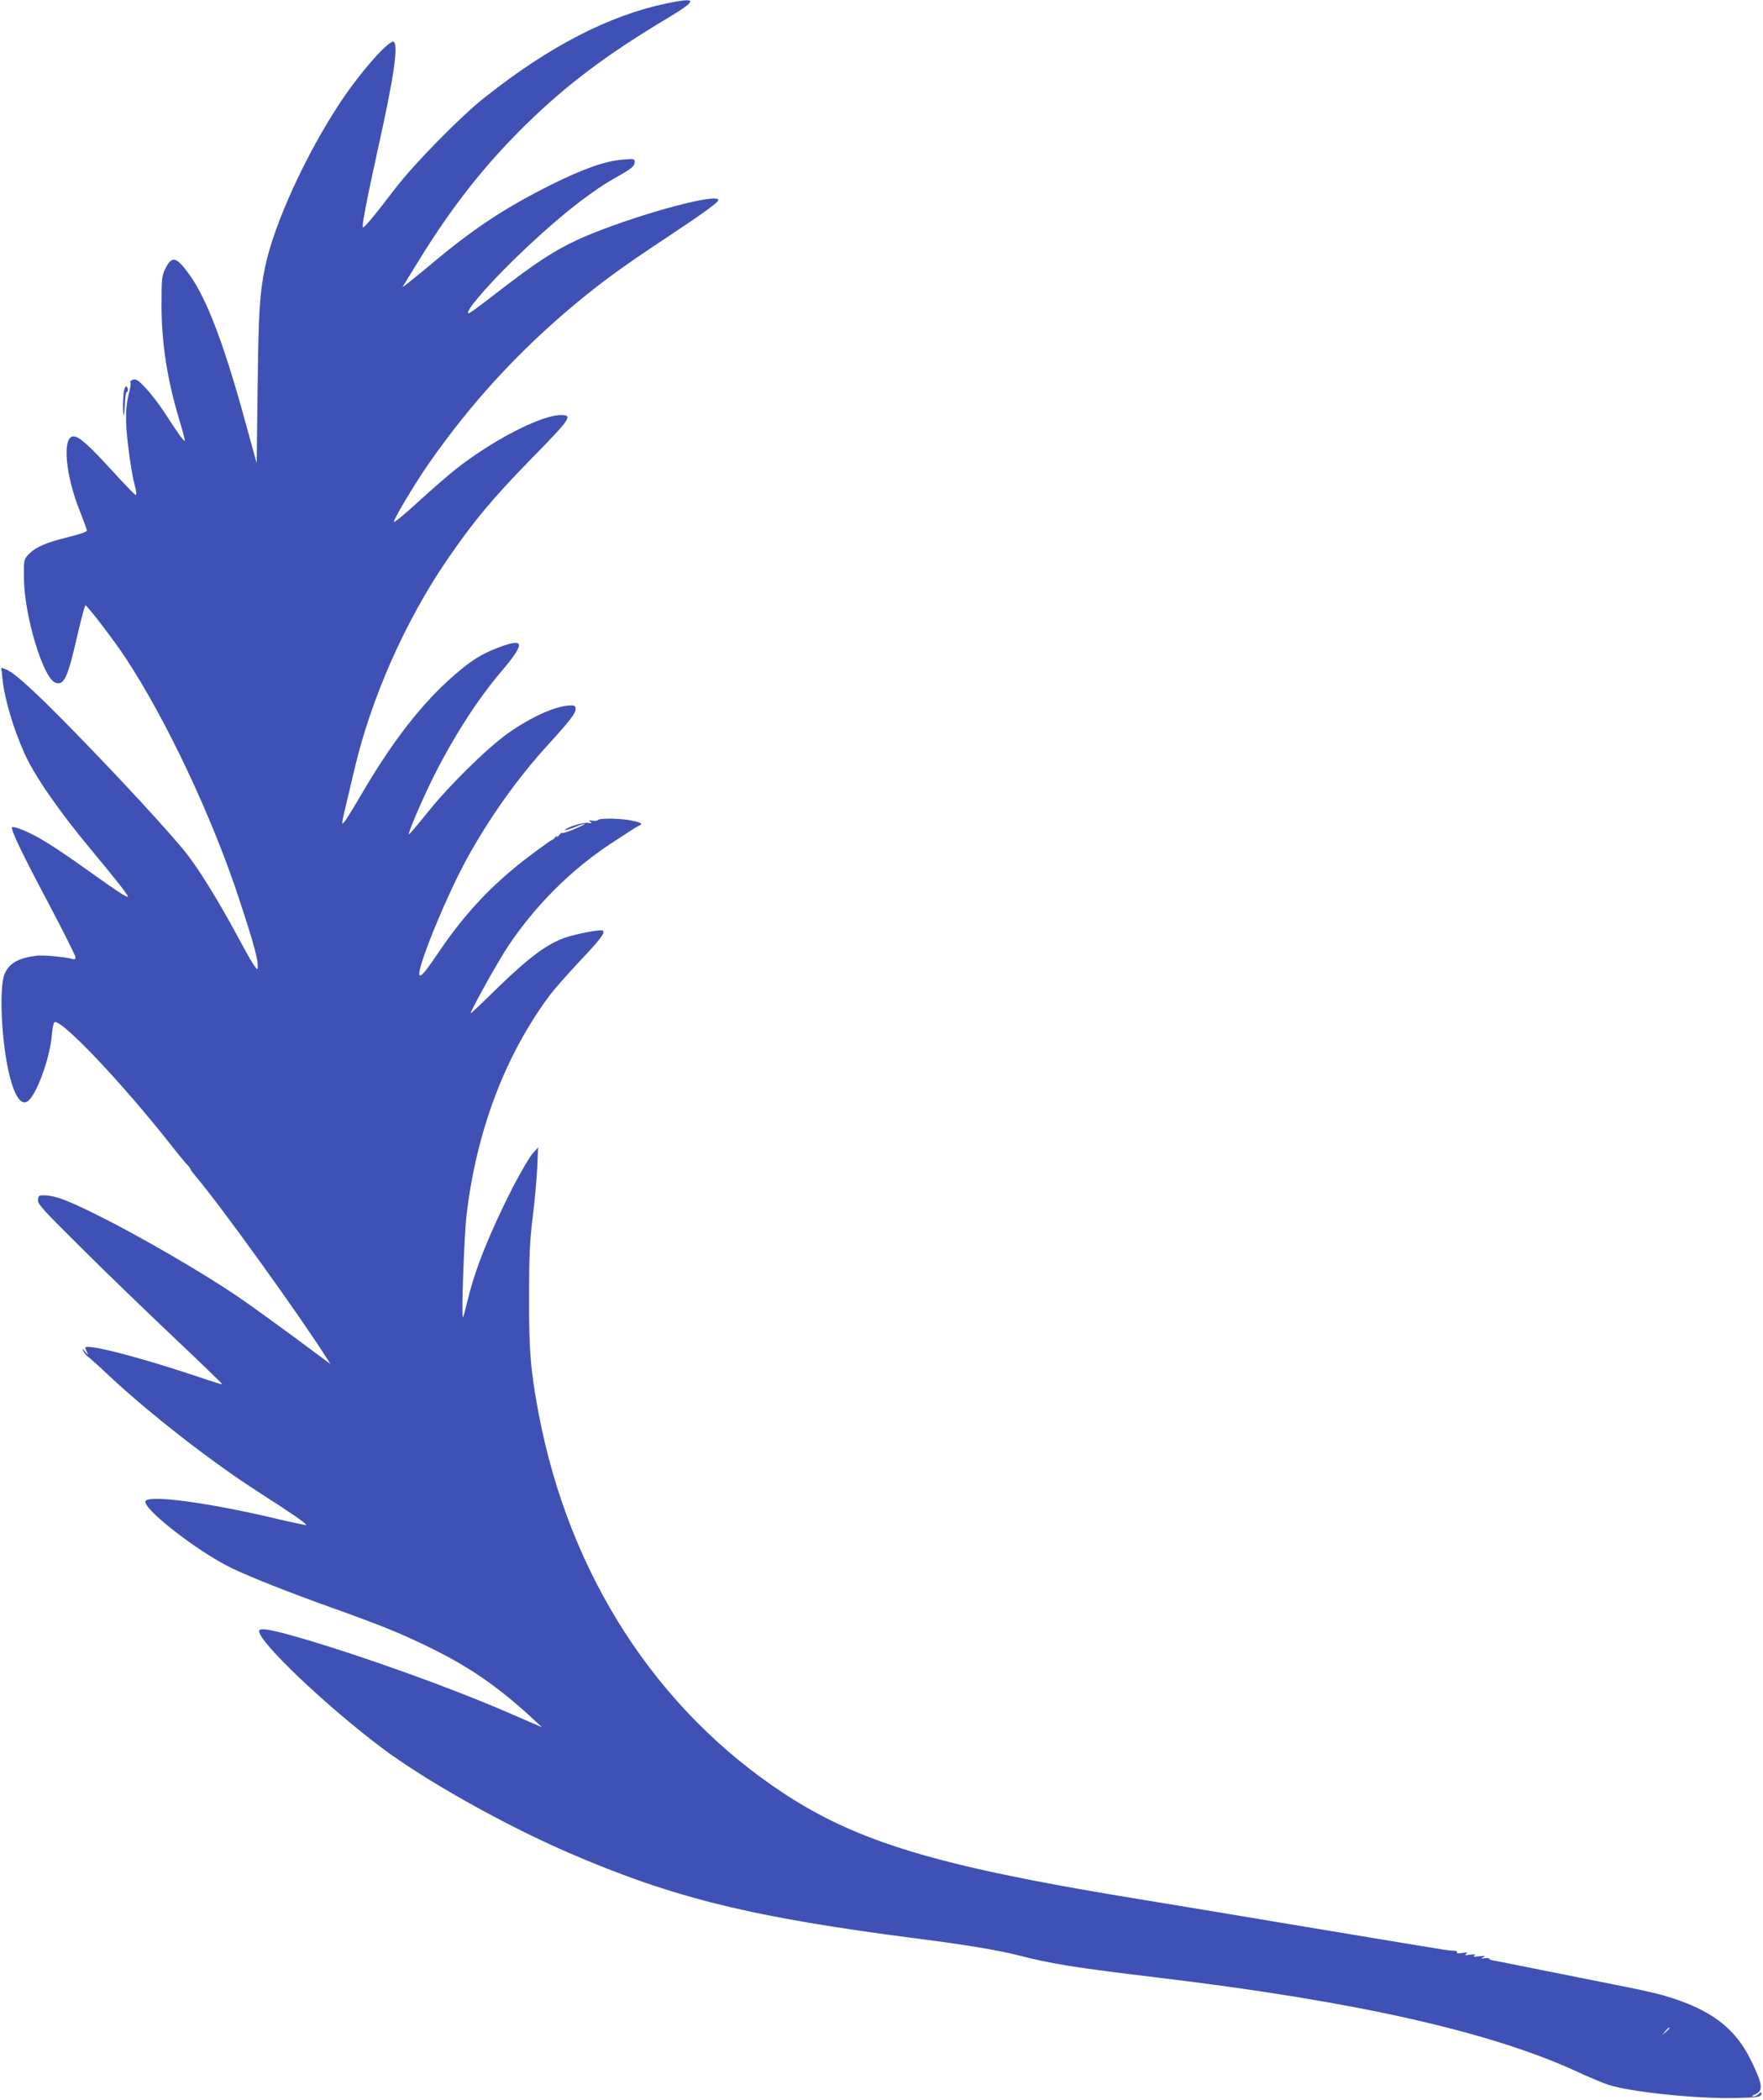 <?xml version="1.0" standalone="no"?>
<!DOCTYPE svg PUBLIC "-//W3C//DTD SVG 20010904//EN"
 "http://www.w3.org/TR/2001/REC-SVG-20010904/DTD/svg10.dtd">
<svg version="1.0" xmlns="http://www.w3.org/2000/svg"
 width="1075pt" height="1280pt" viewBox="0 0 1075 1280"
 preserveAspectRatio="xMidYMid meet">
<g transform="translate(0,1280) scale(0.1,-0.1)"
fill="#3f51b5" stroke="none">
<path d="M4064 12779 c-350 -73 -715 -261 -1107 -572 -145 -113 -434 -408
-547 -556 -129 -169 -191 -243 -197 -237 -8 7 21 157 92 481 97 435 125 631
96 650 -26 16 -199 -179 -320 -360 -213 -319 -412 -753 -465 -1015 -33 -166
-39 -257 -45 -719 l-6 -474 -74 269 c-126 458 -230 731 -334 877 -82 114 -108
121 -149 39 -21 -44 -23 -59 -23 -222 0 -235 35 -457 111 -708 19 -63 33 -116
31 -119 -6 -5 -45 50 -121 168 -33 51 -85 119 -116 152 -46 49 -60 58 -78 53
-12 -4 -20 -12 -17 -16 3 -5 1 -28 -5 -51 -26 -97 -28 -180 -8 -342 10 -87 27
-189 38 -228 12 -46 14 -69 7 -66 -7 2 -73 71 -147 152 -138 151 -198 205
-231 205 -72 0 -51 -239 42 -466 21 -54 39 -103 39 -109 0 -7 -49 -23 -113
-39 -133 -32 -201 -61 -242 -105 -30 -32 -30 -33 -29 -144 1 -225 116 -609
191 -638 53 -20 75 26 134 284 24 103 46 187 50 187 11 0 177 -217 246 -322
247 -375 529 -973 691 -1468 93 -282 119 -377 113 -424 -2 -18 -40 43 -113
179 -135 251 -257 447 -343 550 -110 131 -319 359 -546 595 -319 332 -474 477
-533 500 l-28 10 7 -67 c12 -121 66 -304 134 -455 63 -140 210 -352 411 -593
135 -162 220 -270 220 -280 0 -11 -65 31 -210 135 -172 123 -268 187 -350 232
-69 37 -138 63 -146 55 -11 -11 60 -159 221 -462 91 -172 165 -320 165 -329 0
-12 -6 -16 -17 -12 -46 13 -183 26 -223 20 -107 -14 -162 -45 -191 -108 -37
-81 -20 -433 31 -630 31 -120 69 -174 107 -150 54 34 137 261 149 404 5 54 11
80 20 80 56 0 409 -373 699 -740 54 -69 104 -129 111 -135 6 -5 13 -15 15 -21
2 -7 19 -29 37 -50 155 -184 633 -848 798 -1109 l19 -30 -35 26 c-230 172
-454 334 -535 389 -225 151 -589 362 -835 485 -187 94 -268 125 -329 128 -44
2 -46 1 -49 -26 -3 -26 24 -56 255 -285 142 -142 396 -387 565 -547 168 -159
305 -291 303 -293 -1 -2 -63 17 -136 42 -372 125 -699 209 -699 180 0 -3 5
-15 11 -27 9 -19 8 -19 -11 3 -19 22 -20 22 -11 3 6 -12 19 -28 30 -35 10 -7
68 -59 128 -116 254 -237 632 -530 915 -711 189 -121 291 -191 285 -197 -2 -2
-78 14 -168 35 -405 97 -775 149 -810 113 -37 -35 315 -311 526 -412 112 -54
351 -148 599 -237 303 -108 440 -163 621 -253 231 -114 404 -234 605 -419 l65
-60 -215 93 c-342 148 -881 342 -1260 452 -183 53 -250 64 -250 41 0 -68 409
-457 754 -716 262 -196 743 -466 1131 -634 646 -279 1120 -395 2150 -527 262
-33 475 -69 581 -96 217 -56 350 -77 864 -139 1204 -144 2026 -329 2558 -574
70 -33 156 -68 191 -80 133 -43 530 -85 771 -80 136 3 160 6 160 26 0 12 -2
12 -16 -1 -8 -9 -23 -16 -32 -15 -13 0 -13 2 3 9 59 23 56 59 -18 210 -98 201
-248 313 -532 396 -44 13 -174 42 -290 64 -115 23 -322 64 -460 92 -137 28
-265 53 -282 56 -18 2 -33 8 -33 12 0 4 -12 6 -27 3 -25 -3 -26 -2 -8 7 15 8
10 9 -25 5 -33 -4 -41 -3 -30 5 11 8 4 9 -25 5 -31 -5 -37 -4 -25 5 12 9 7 10
-23 5 -26 -4 -37 -3 -33 4 4 6 -5 10 -21 10 -15 0 -41 3 -58 6 -16 3 -55 9
-85 14 -30 4 -381 63 -780 129 -399 67 -876 146 -1060 176 -1166 192 -1652
339 -2101 634 -777 512 -1306 1330 -1493 2307 -50 263 -61 388 -60 715 0 252
4 337 22 490 13 102 25 239 28 305 l5 120 -34 -37 c-18 -21 -72 -113 -120
-205 -140 -275 -229 -497 -274 -683 -14 -58 -27 -107 -30 -110 -11 -10 7 498
22 625 60 508 233 967 501 1330 28 39 113 135 187 214 126 133 158 174 143
188 -9 10 -156 -18 -228 -42 -110 -37 -224 -122 -410 -303 -92 -90 -168 -162
-168 -159 0 18 170 323 230 412 166 247 379 460 622 621 86 57 164 107 173
110 28 11 16 20 -43 32 -67 14 -198 16 -206 3 -3 -4 -18 -6 -33 -4 -23 4 -25
2 -13 -7 12 -9 10 -10 -12 -6 -26 6 -132 -26 -143 -43 -2 -5 23 3 56 16 33 13
63 23 65 21 2 -2 -30 -18 -71 -35 -41 -17 -72 -25 -69 -19 3 6 -4 0 -16 -14
-12 -14 -19 -18 -15 -10 4 10 1 9 -8 -2 -8 -10 -17 -18 -21 -18 -4 0 -71 -48
-149 -107 -214 -163 -380 -339 -532 -563 -87 -128 -114 -162 -126 -155 -27 17
154 465 287 709 137 249 308 490 490 690 138 151 174 198 174 224 0 17 -6 22
-28 22 -87 0 -241 -68 -386 -171 -126 -89 -364 -324 -491 -484 -60 -75 -110
-133 -112 -131 -7 7 94 242 163 376 119 234 262 454 401 617 150 177 144 208
-25 143 -99 -38 -160 -77 -266 -169 -194 -169 -375 -402 -564 -726 -83 -141
-105 -175 -115 -175 -2 0 5 42 18 93 12 50 37 155 55 232 100 432 310 909 568
1285 159 232 277 374 518 620 236 241 248 260 174 260 -121 0 -428 -159 -652
-339 -40 -32 -138 -117 -218 -190 -79 -73 -146 -128 -148 -122 -4 13 124 227
206 346 259 373 549 690 902 984 155 129 296 232 540 393 244 162 330 224 330
239 0 43 -440 -73 -758 -200 -205 -82 -324 -156 -631 -395 -68 -53 -128 -96
-133 -96 -31 0 100 155 273 325 237 231 454 407 619 500 102 57 120 72 120 98
0 19 -5 20 -72 14 -108 -8 -245 -57 -445 -157 -286 -144 -471 -267 -738 -492
-93 -77 -164 -134 -160 -127 4 8 53 87 108 176 199 321 395 569 641 811 250
245 495 430 874 656 178 107 175 125 -14 85z m6116 -12342 c0 -2 -10 -12 -22
-23 l-23 -19 19 23 c18 21 26 27 26 19z"/>
<path d="M756 10419 c-7 -36 -8 -155 -1 -148 2 3 5 35 7 72 1 37 6 67 10 67
11 0 10 27 -1 34 -5 3 -11 -8 -15 -25z"/>
</g>
</svg>

